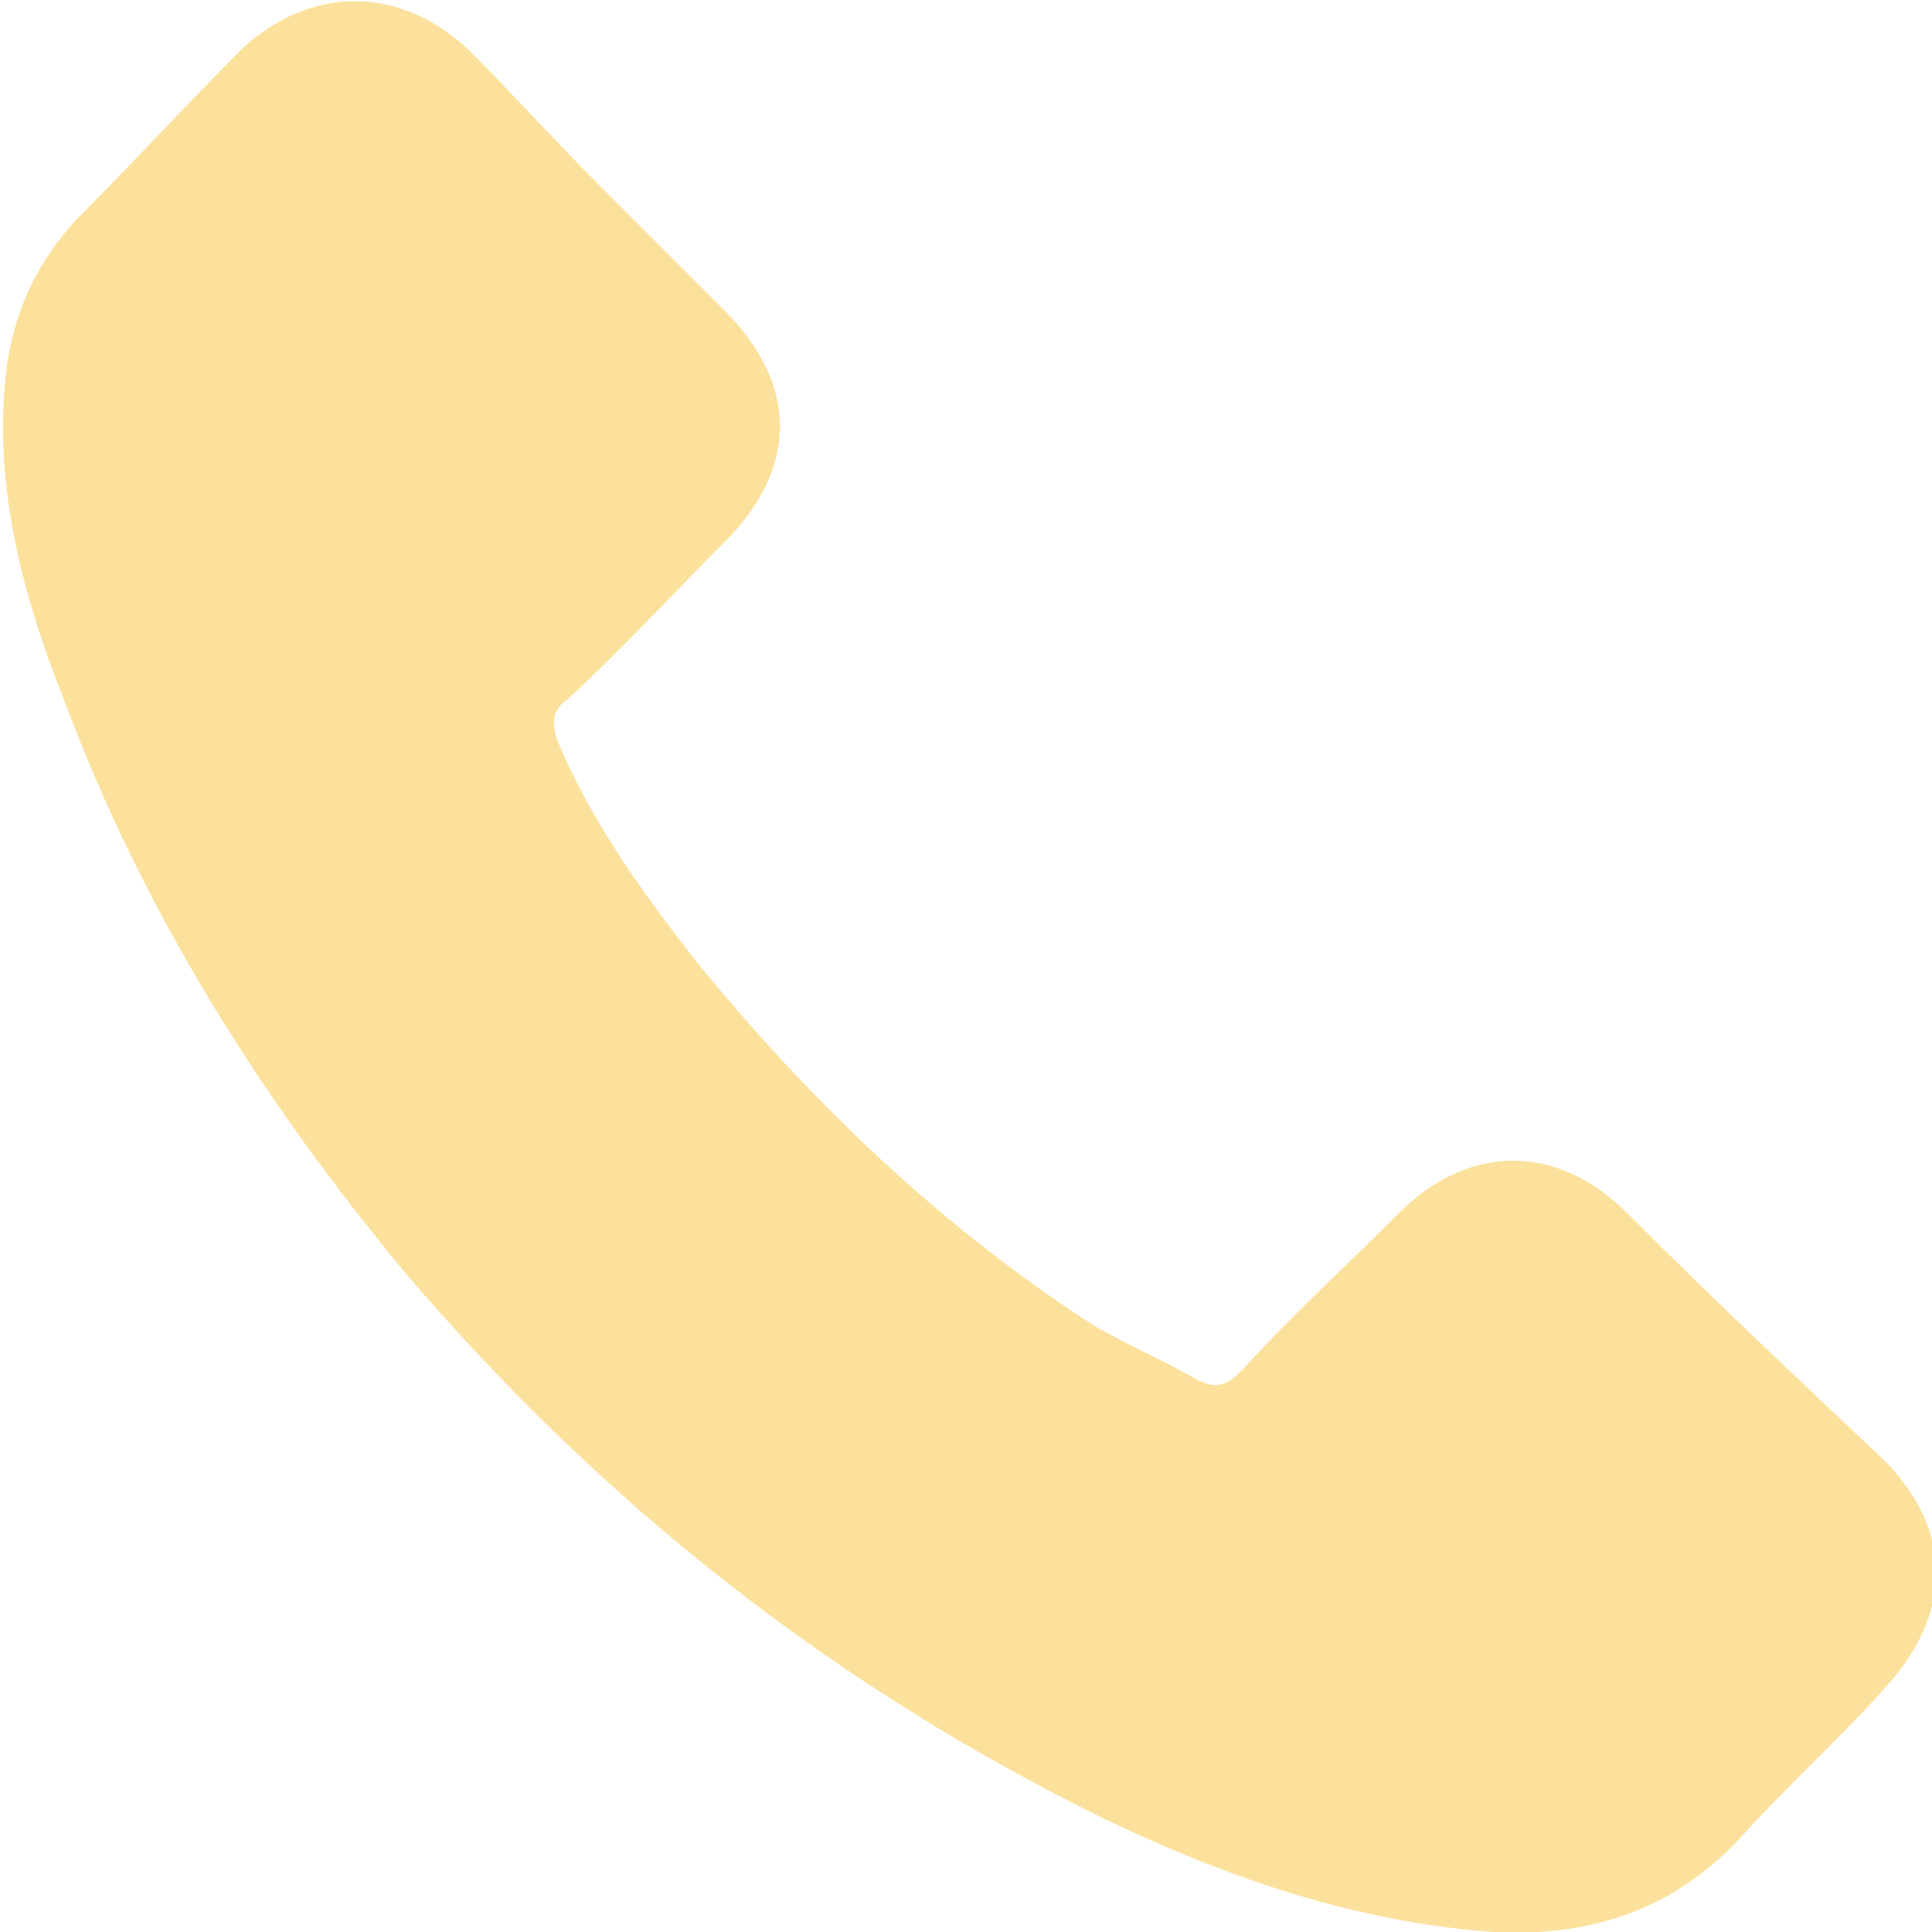 <?xml version="1.0" encoding="UTF-8"?> <svg xmlns="http://www.w3.org/2000/svg" width="15" height="15" viewBox="0 0 15 15" fill="none"> <g clip-path="url(#clip0_6_100)"> <path d="M12.627 9.413C12.092 8.878 11.403 8.878 10.867 9.413C10.446 9.834 10.025 10.217 9.643 10.638C9.528 10.752 9.452 10.791 9.298 10.714C9.031 10.561 8.763 10.446 8.495 10.293C7.309 9.528 6.314 8.571 5.434 7.5C5.013 6.964 4.592 6.39 4.324 5.74C4.286 5.625 4.286 5.51 4.401 5.434C4.821 5.051 5.204 4.63 5.625 4.209C6.199 3.635 6.199 2.985 5.625 2.411C5.319 2.105 4.974 1.76 4.668 1.454C4.286 1.071 3.98 0.727 3.635 0.383C3.099 -0.115 2.411 -0.115 1.875 0.383C1.454 0.804 1.071 1.224 0.651 1.645C0.268 2.028 0.077 2.487 0.038 2.985C-0.038 3.826 0.191 4.668 0.497 5.434C1.11 7.079 2.028 8.533 3.138 9.872C4.668 11.671 6.467 13.087 8.571 14.12C9.528 14.579 10.523 14.923 11.594 15C12.321 15.038 12.972 14.847 13.508 14.273C13.852 13.89 14.273 13.508 14.617 13.125C15.153 12.551 15.191 11.9 14.617 11.326C13.967 10.714 13.278 10.064 12.627 9.413Z" fill="#FCE19C"></path> </g> <defs> <clipPath id="clip0_6_100"> <rect width="15" height="15" fill="white"></rect> </clipPath> </defs> </svg> 